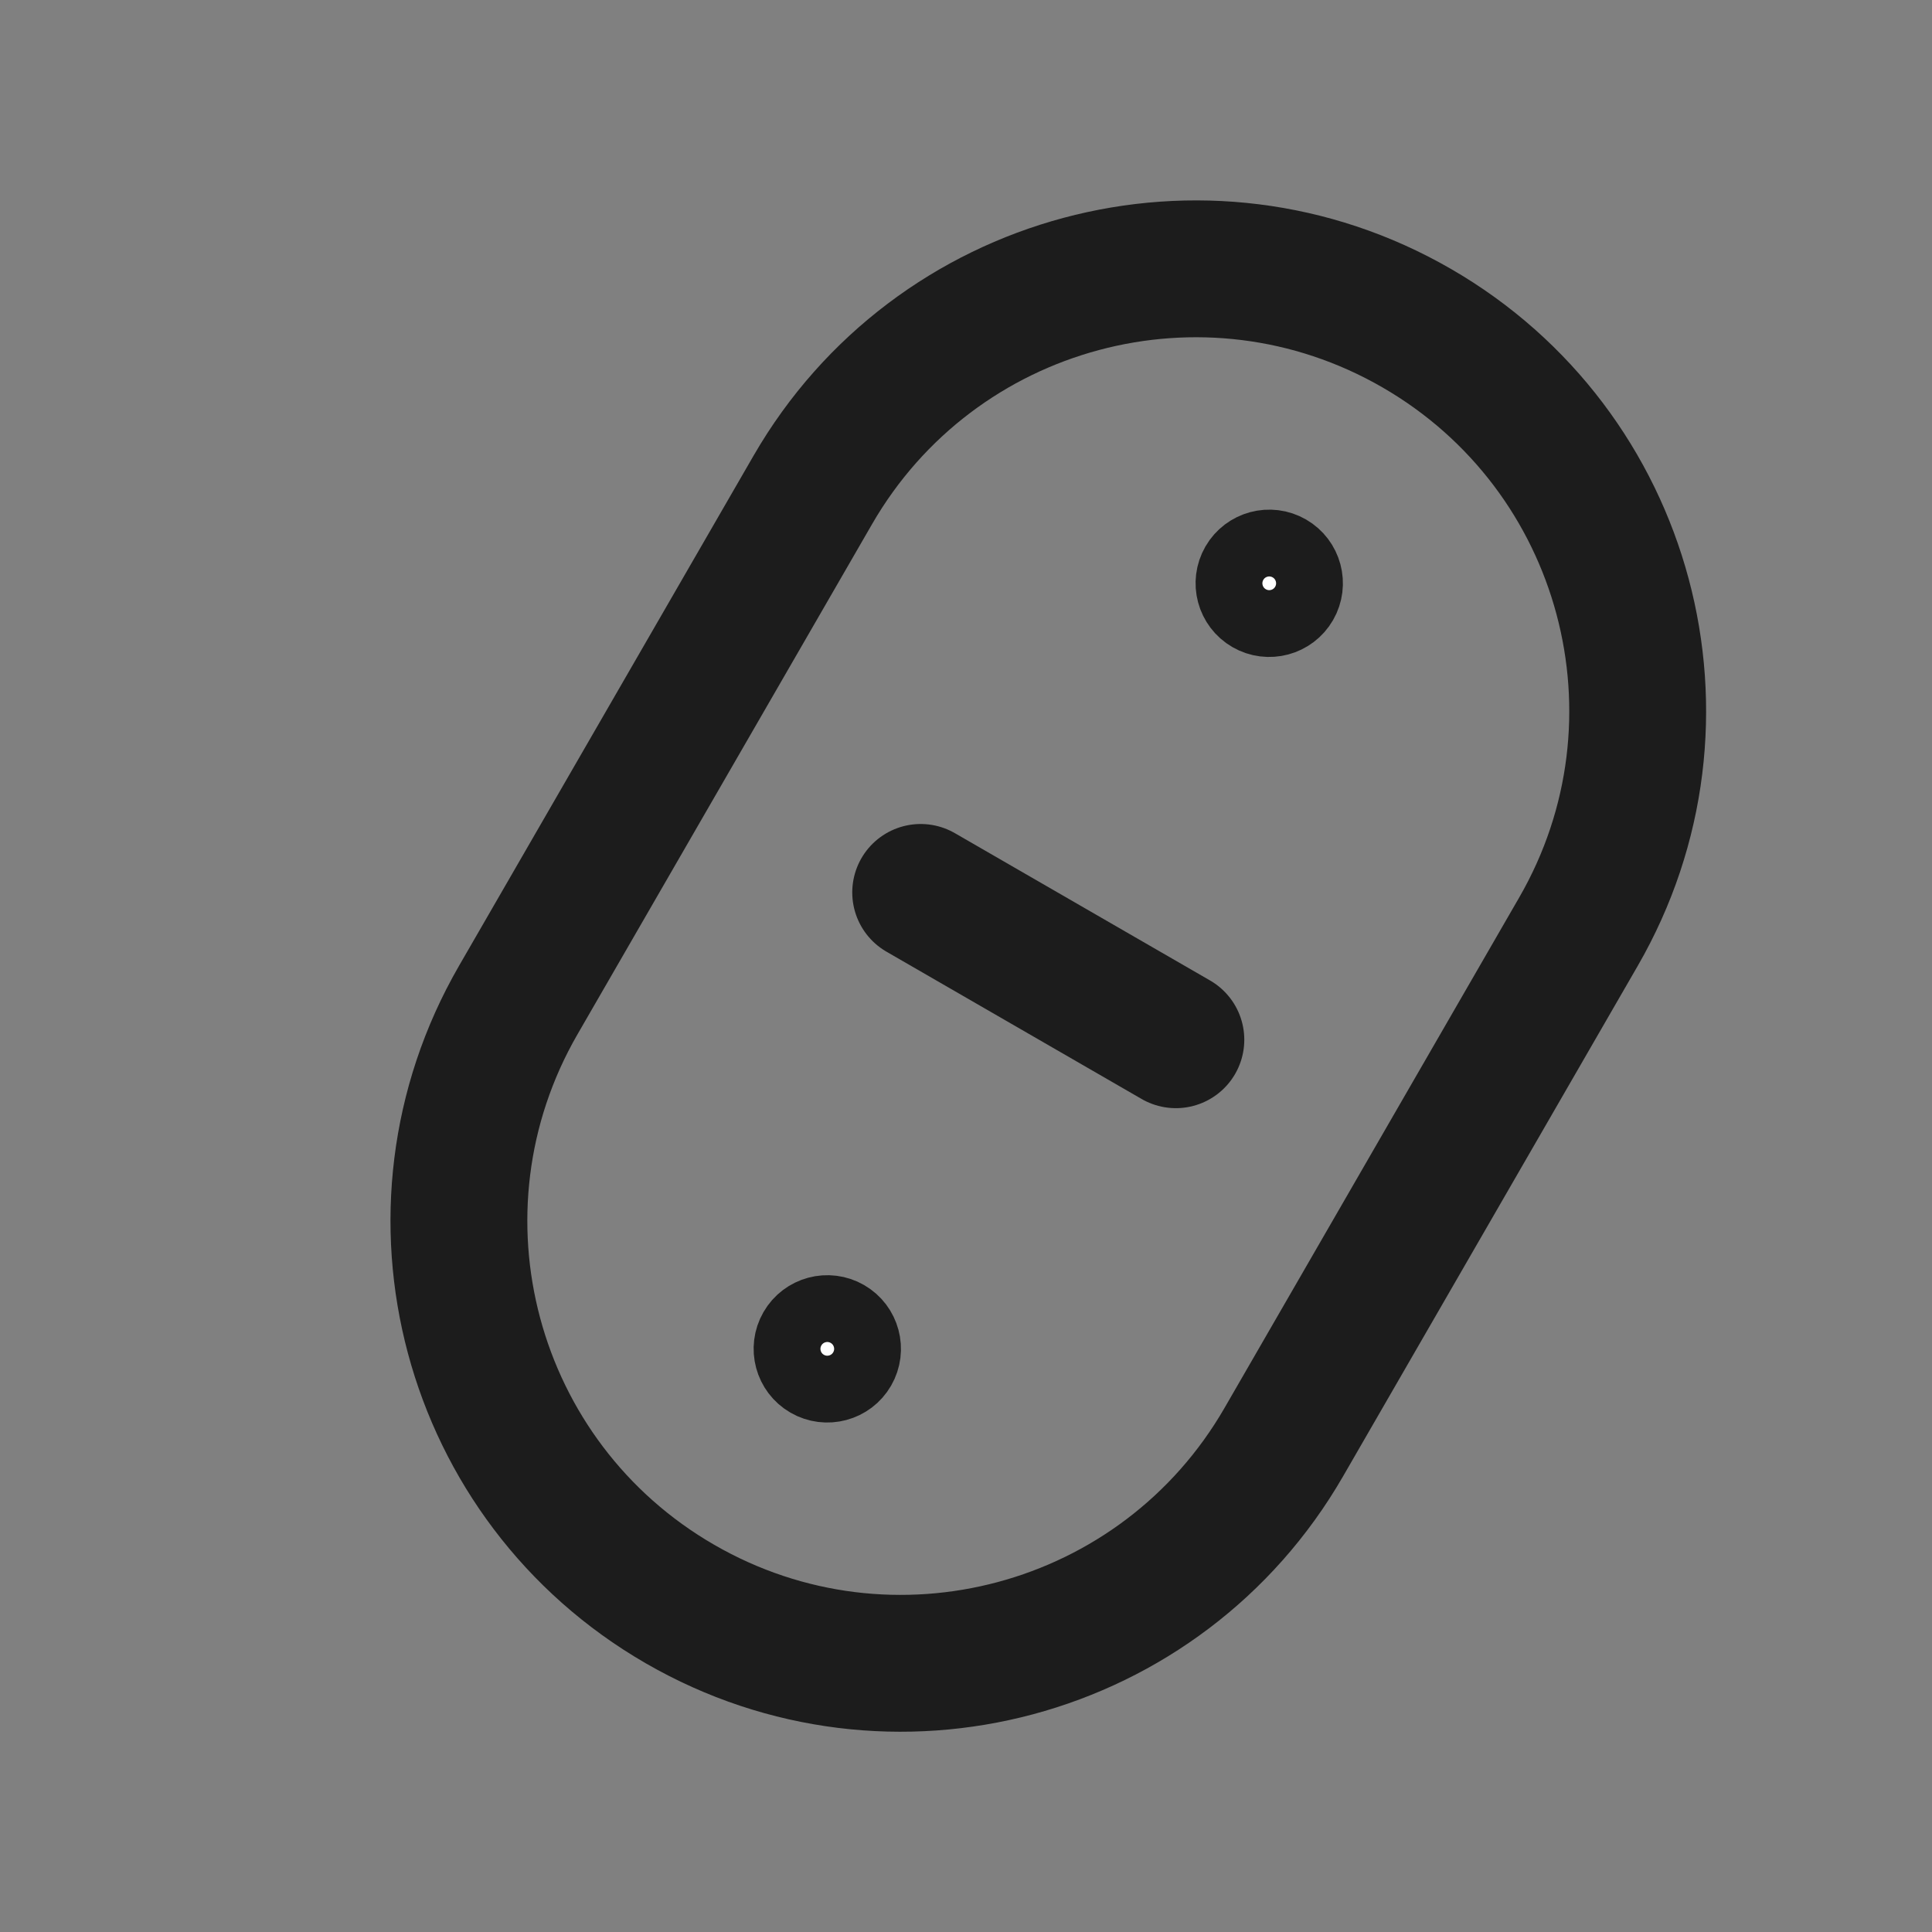 <?xml version="1.0" encoding="utf-8"?><!-- Uploaded to: SVG Repo, www.svgrepo.com, Generator: SVG Repo Mixer Tools -->
<svg width="800px" height="800px" viewBox="0 0 24 24" fill="none" xmlns="http://www.w3.org/2000/svg">
<rect x="0" y="0" width="24" height="24" fill="#808080" stroke="none"/>
<path d="M15.947 17.916L19.607 11.576C21.124 8.95 20.224 5.592 17.598 4.076C14.972 2.56 11.614 3.459 10.097 6.086L6.437 12.425C4.921 15.052 5.821 18.41 8.447 19.926C11.073 21.442 14.431 20.542 15.947 17.916Z" stroke="#1C1C1C" stroke-width="1.7" stroke-linecap="round"/>
<circle cx="15.767" cy="7.246" r="0.5" transform="rotate(30 15.767 7.246)" fill="white" stroke="#1C1C1C" stroke-width="0.83"/>
<circle cx="10.277" cy="16.756" r="0.5" transform="rotate(30 10.277 16.756)" fill="white" stroke="#1C1C1C" stroke-width="0.83"/>
<path d="M14.607 12.916L11.437 11.086" stroke="#1C1C1C" stroke-width="1.7" stroke-linecap="round"/>
</svg>